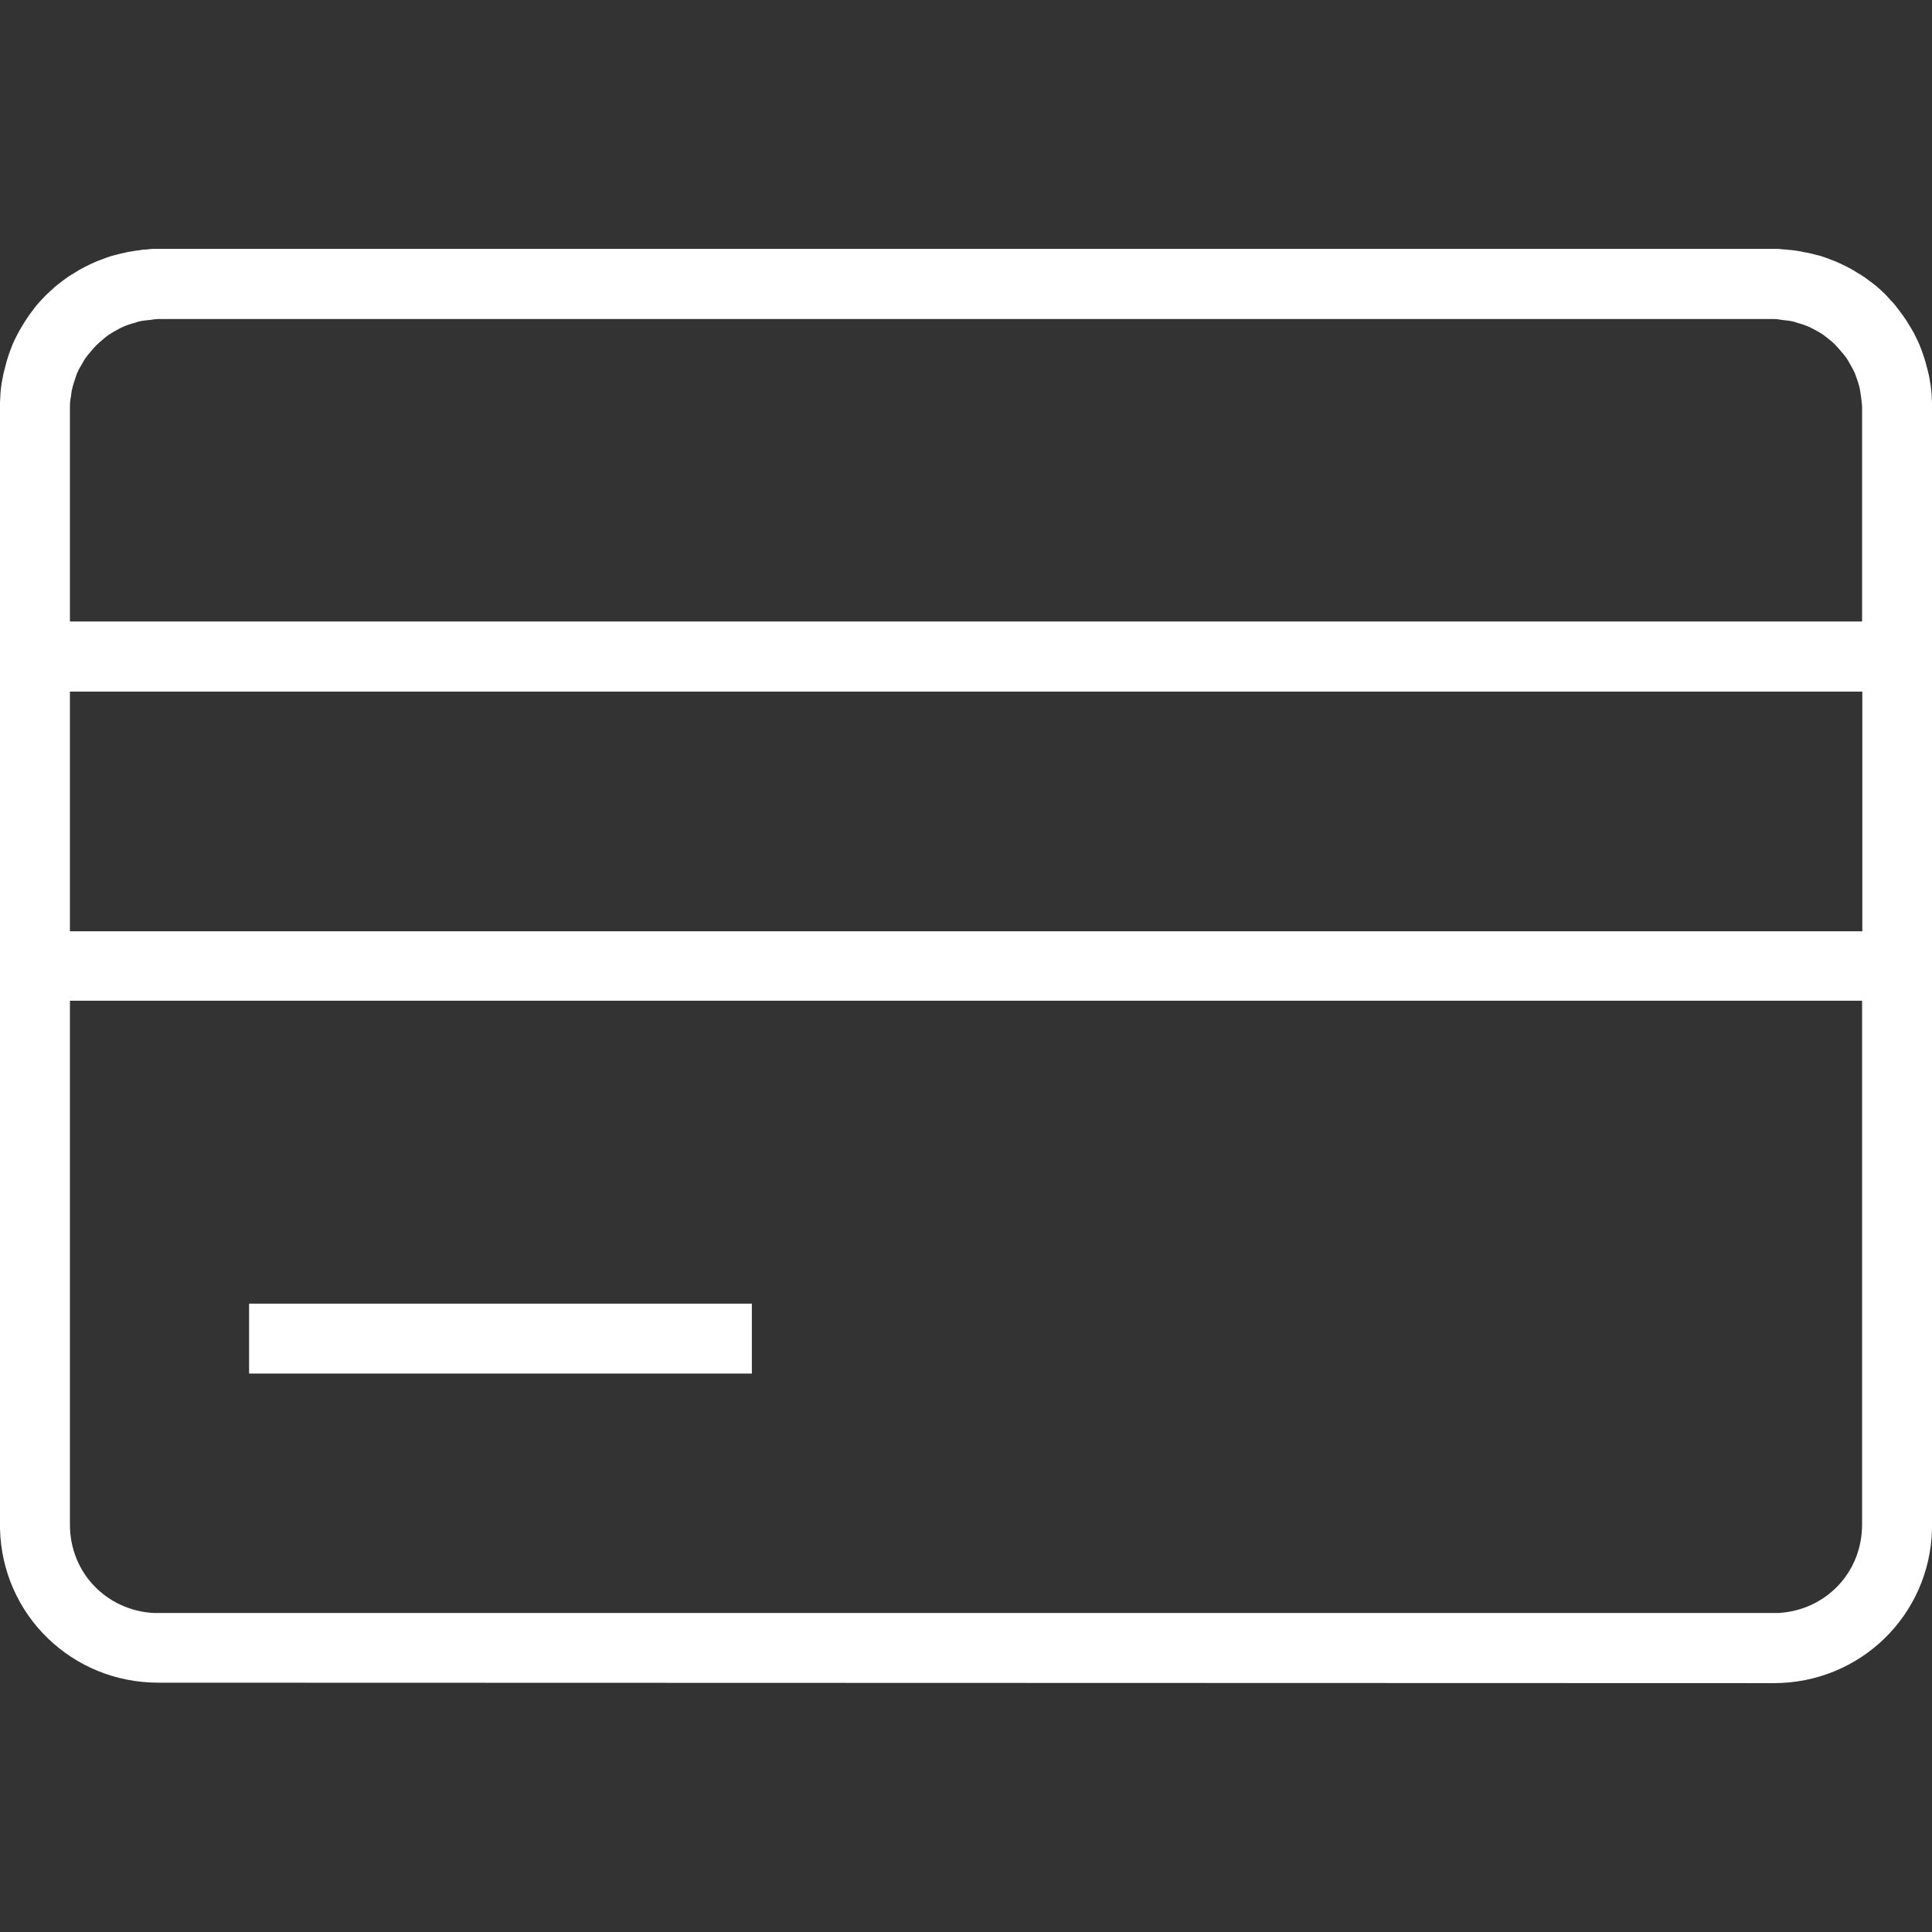 <?xml version="1.0" encoding="UTF-8"?>
<svg id="Camada_1" xmlns="http://www.w3.org/2000/svg" version="1.1" viewBox="0 0 84 84">
  <rect x="0" y="0" width="84" height="84" fill="#333333" stroke="none"/>
  <!-- Generator: Adobe Illustrator 30.0.0, SVG Export Plug-In . SVG Version: 2.1.1 Build 123)  -->
  <defs>
    <style>
      .st0 {
        fill: #fff;
      }
    </style>
  </defs>
  <rect class="st0" x="10.83" y="56.68" width="21.86" height="3.04"/>
  <path class="st0" d="M77.12,73.18c3.74,0,6.78-2.93,6.88-6.68V17.71s0-.07,0-.1v-.11c0-.06-.01-.13-.01-.19,0-.14-.02-.27-.03-.4-.01-.11-.03-.23-.05-.34-.02-.11-.03-.21-.06-.31-.03-.13-.06-.26-.1-.39-.02-.08-.04-.17-.07-.25-.04-.14-.09-.27-.14-.41-.03-.07-.05-.14-.08-.21-.06-.14-.12-.27-.19-.4-.03-.07-.06-.13-.1-.19-.07-.12-.14-.25-.22-.37-.04-.07-.08-.13-.13-.2-.07-.11-.15-.21-.23-.32-.05-.07-.11-.14-.16-.21-.07-.09-.15-.18-.23-.26-.07-.08-.14-.15-.21-.23-.07-.07-.15-.14-.22-.21-.09-.08-.17-.16-.27-.23-.07-.06-.14-.11-.21-.16-.1-.08-.21-.16-.32-.23-.06-.04-.13-.08-.2-.12-.12-.08-.24-.15-.37-.22-.06-.03-.12-.06-.18-.09-.13-.07-.27-.13-.41-.19-.06-.03-.12-.05-.18-.07-.14-.06-.29-.11-.44-.16-.06-.02-.13-.04-.19-.05-.15-.04-.3-.08-.46-.11-.07-.01-.14-.02-.2-.04-.15-.03-.31-.05-.47-.07-.07,0-.14-.01-.21-.02-.11,0-.22-.02-.34-.03H6.68c-.11,0-.23.02-.34.03-.07,0-.14,0-.21.02-.16.02-.31.04-.47.07-.07.01-.14.02-.2.04-.15.03-.31.07-.46.11-.06.02-.13.03-.19.05-.15.05-.29.1-.44.16-.06.02-.12.05-.18.07-.14.06-.28.12-.41.19-.06.03-.12.06-.18.09-.13.07-.25.14-.37.22-.07.04-.13.08-.2.12-.11.07-.22.15-.32.23-.07.05-.14.11-.21.16-.09.07-.18.15-.26.23-.08.07-.15.14-.23.21-.07.07-.14.15-.21.22-.08.09-.16.17-.23.26-.06.07-.11.14-.16.21-.08.1-.16.21-.23.32-.04.06-.08.13-.13.2-.07.12-.15.24-.22.37-.03.06-.07.13-.1.19-.07.13-.13.26-.19.4-.03.07-.05.14-.08.21-.05.13-.1.27-.14.41-.03.08-.05.17-.07.25-.03.13-.07.26-.1.39-.02.1-.04.21-.06.31-.02.11-.04.22-.05.34-.02.13-.02.27-.03.4,0,.06-.01.13-.01.19v.11s0,.07,0,.1v48.78c.1,3.75,3.14,6.68,6.88,6.68M6.68,70.13c-2.02-.11-3.64-1.72-3.64-3.85v-14.67h0v-8.1h77.92v8.1h0v14.67c0,2.13-1.62,3.74-3.64,3.85H6.68ZM77.11,13.87c.13,0,.25.02.37.04.16.02.33.03.48.07.06.01.11.03.16.05.19.05.37.11.55.19.06.02.11.06.16.08.16.08.32.17.46.27.06.04.12.1.18.14.13.1.25.2.36.32.06.06.11.13.17.19.1.12.2.23.29.36.05.07.09.15.13.22.08.13.15.27.22.41.03.08.06.16.09.25.05.14.1.29.13.44.02.1.03.21.05.31.02.15.04.31.05.46v9.35H3.04v-9.35c0-.16.02-.31.05-.46.01-.1.02-.21.05-.31.03-.15.08-.29.13-.44.03-.08.05-.17.09-.25.06-.14.14-.28.22-.41.04-.07.08-.15.13-.22.09-.13.19-.24.29-.36.06-.06.11-.13.17-.19.11-.11.24-.22.36-.32.06-.05.12-.1.18-.14.15-.1.3-.19.46-.27.05-.03.11-.06.16-.08.17-.08.36-.14.55-.19.05-.02.11-.04.16-.05.16-.04.32-.05.48-.07.12-.01.24-.04.37-.04h70.22ZM3.04,40.49v-10.42h77.93v10.42H3.04Z"/>
</svg>